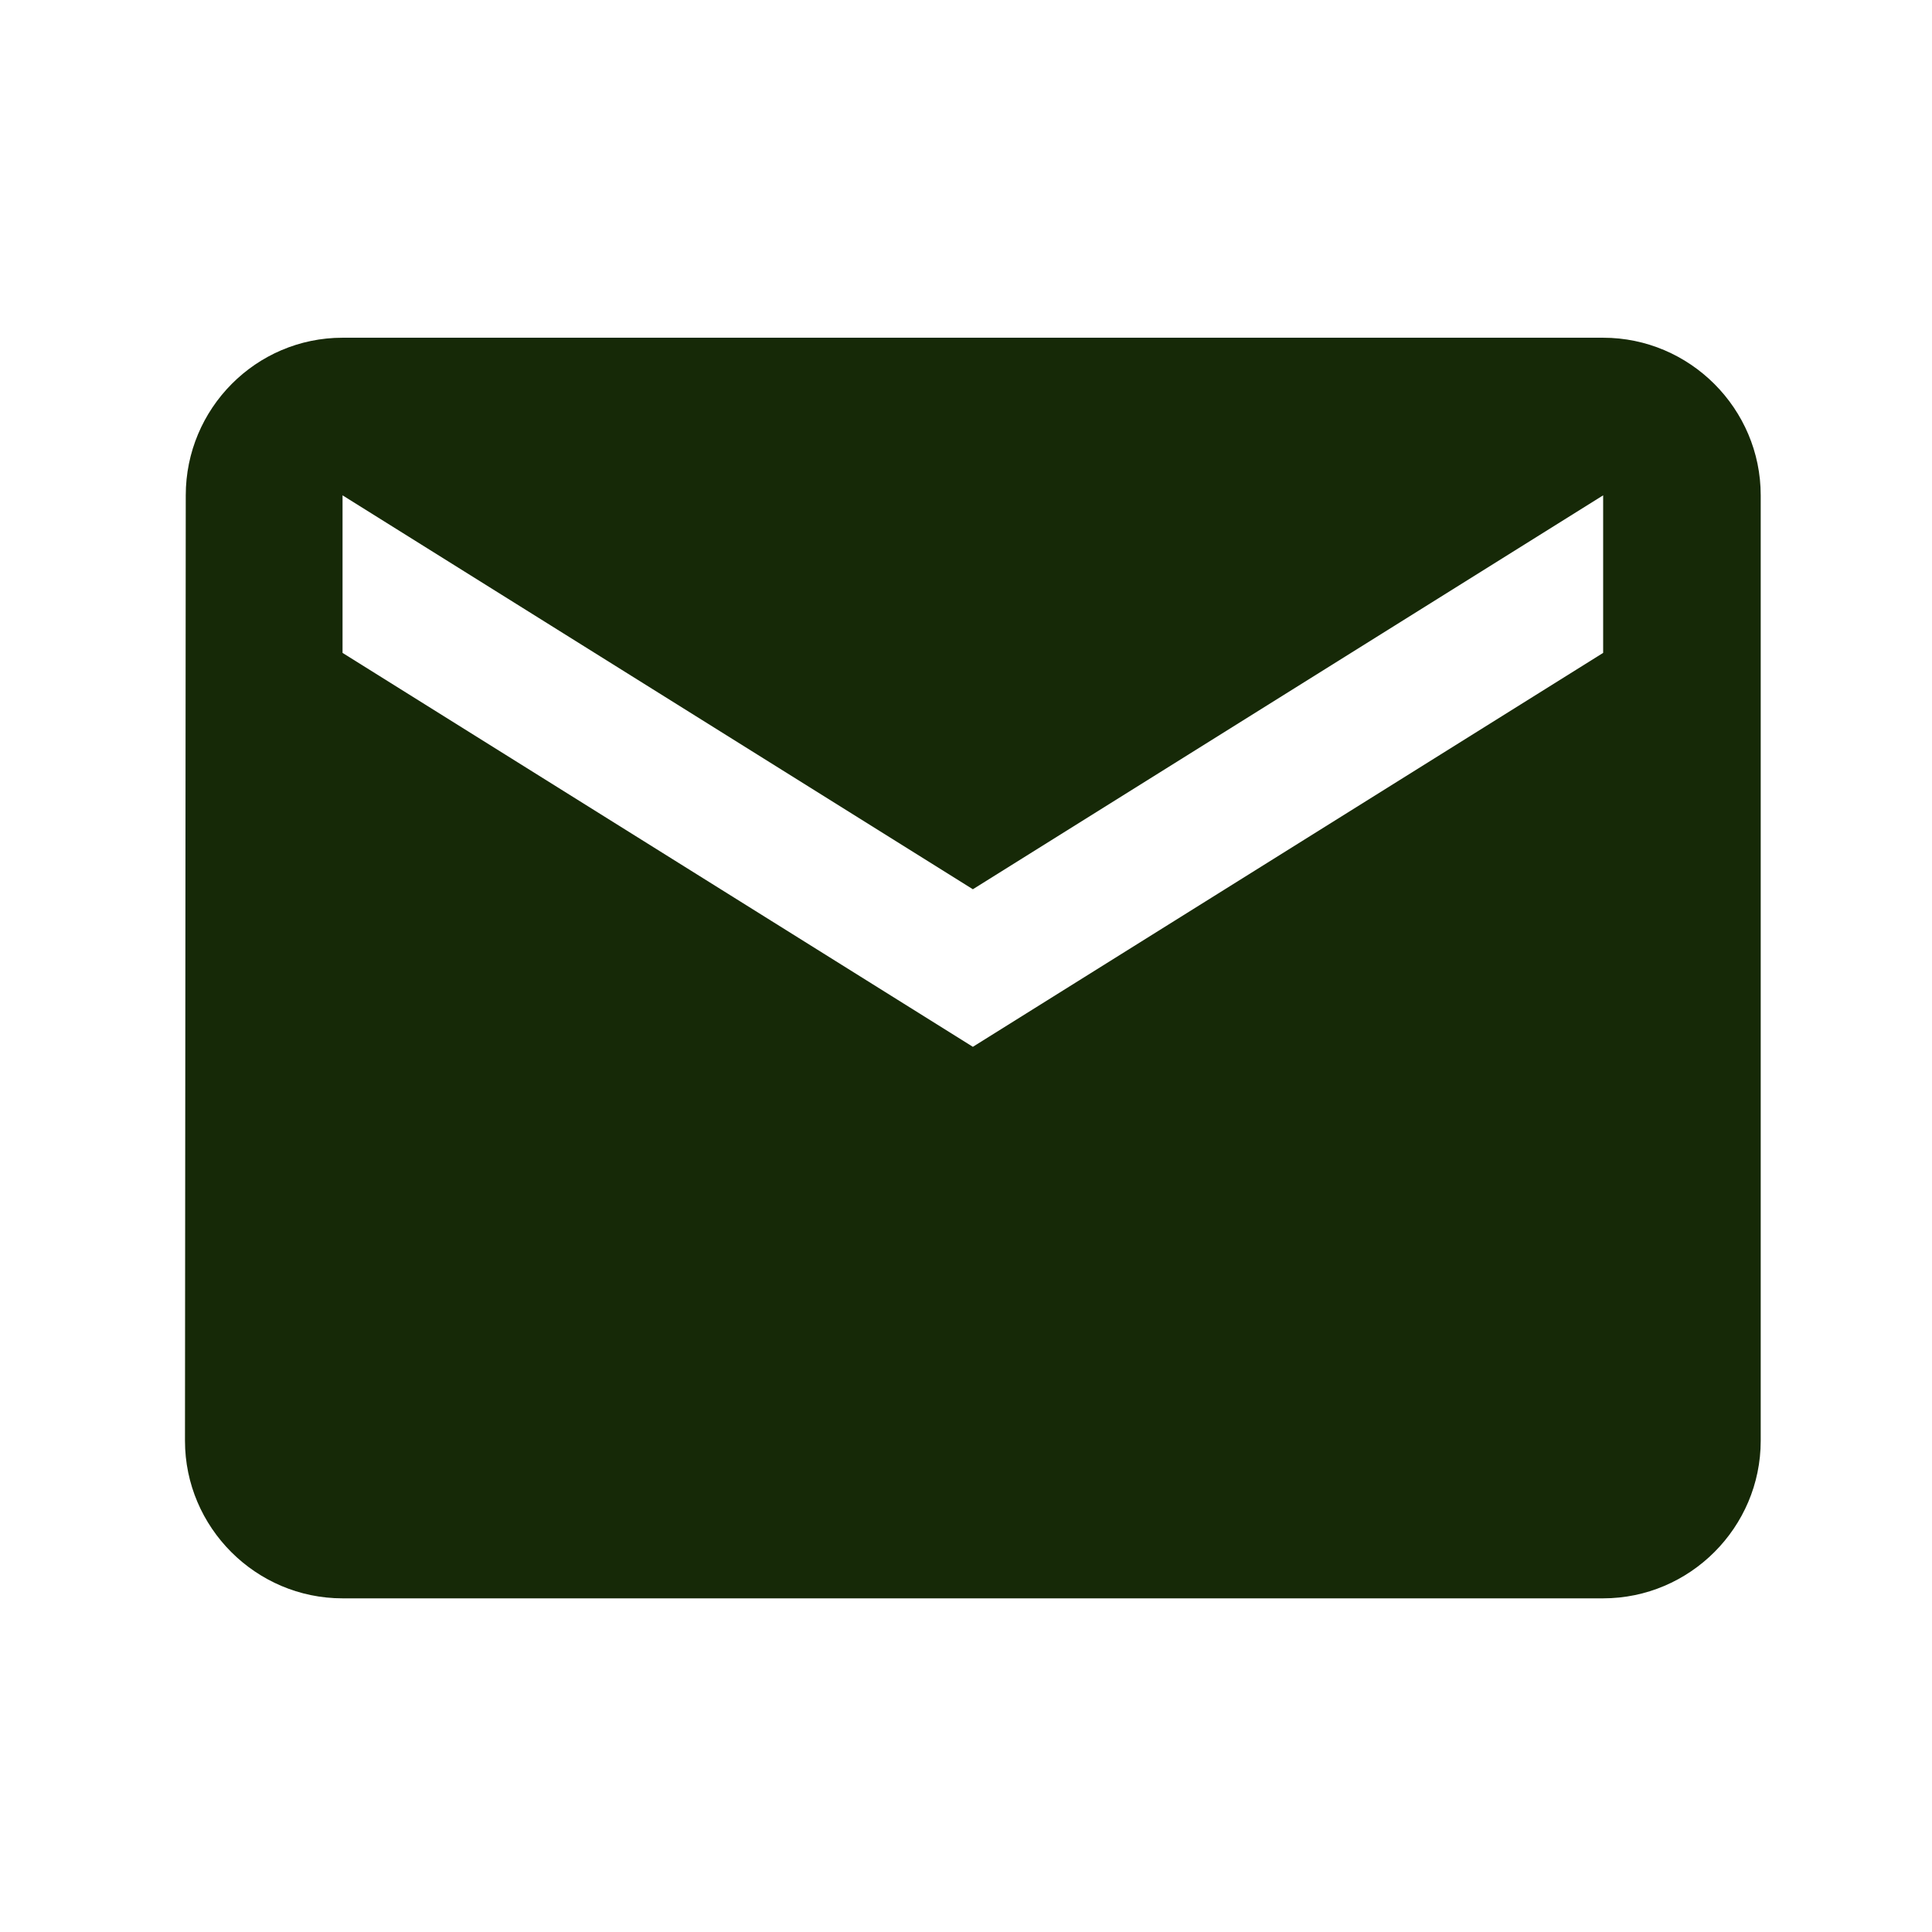 <svg width="47" height="47" viewBox="0 0 47 47" fill="none" xmlns="http://www.w3.org/2000/svg">
<path fill-rule="evenodd" clip-rule="evenodd" d="M39 8.216H8.333C6.225 8.216 4.519 9.941 4.519 12.05L4.5 35.05C4.5 37.158 6.225 38.883 8.333 38.883H39C41.108 38.883 42.833 37.158 42.833 35.05V12.05C42.833 9.941 41.108 8.216 39 8.216ZM39 15.883L23.667 25.466L8.333 15.883V12.05L23.667 21.633L39 12.05V15.883Z" fill="#162907"/>
</svg>
